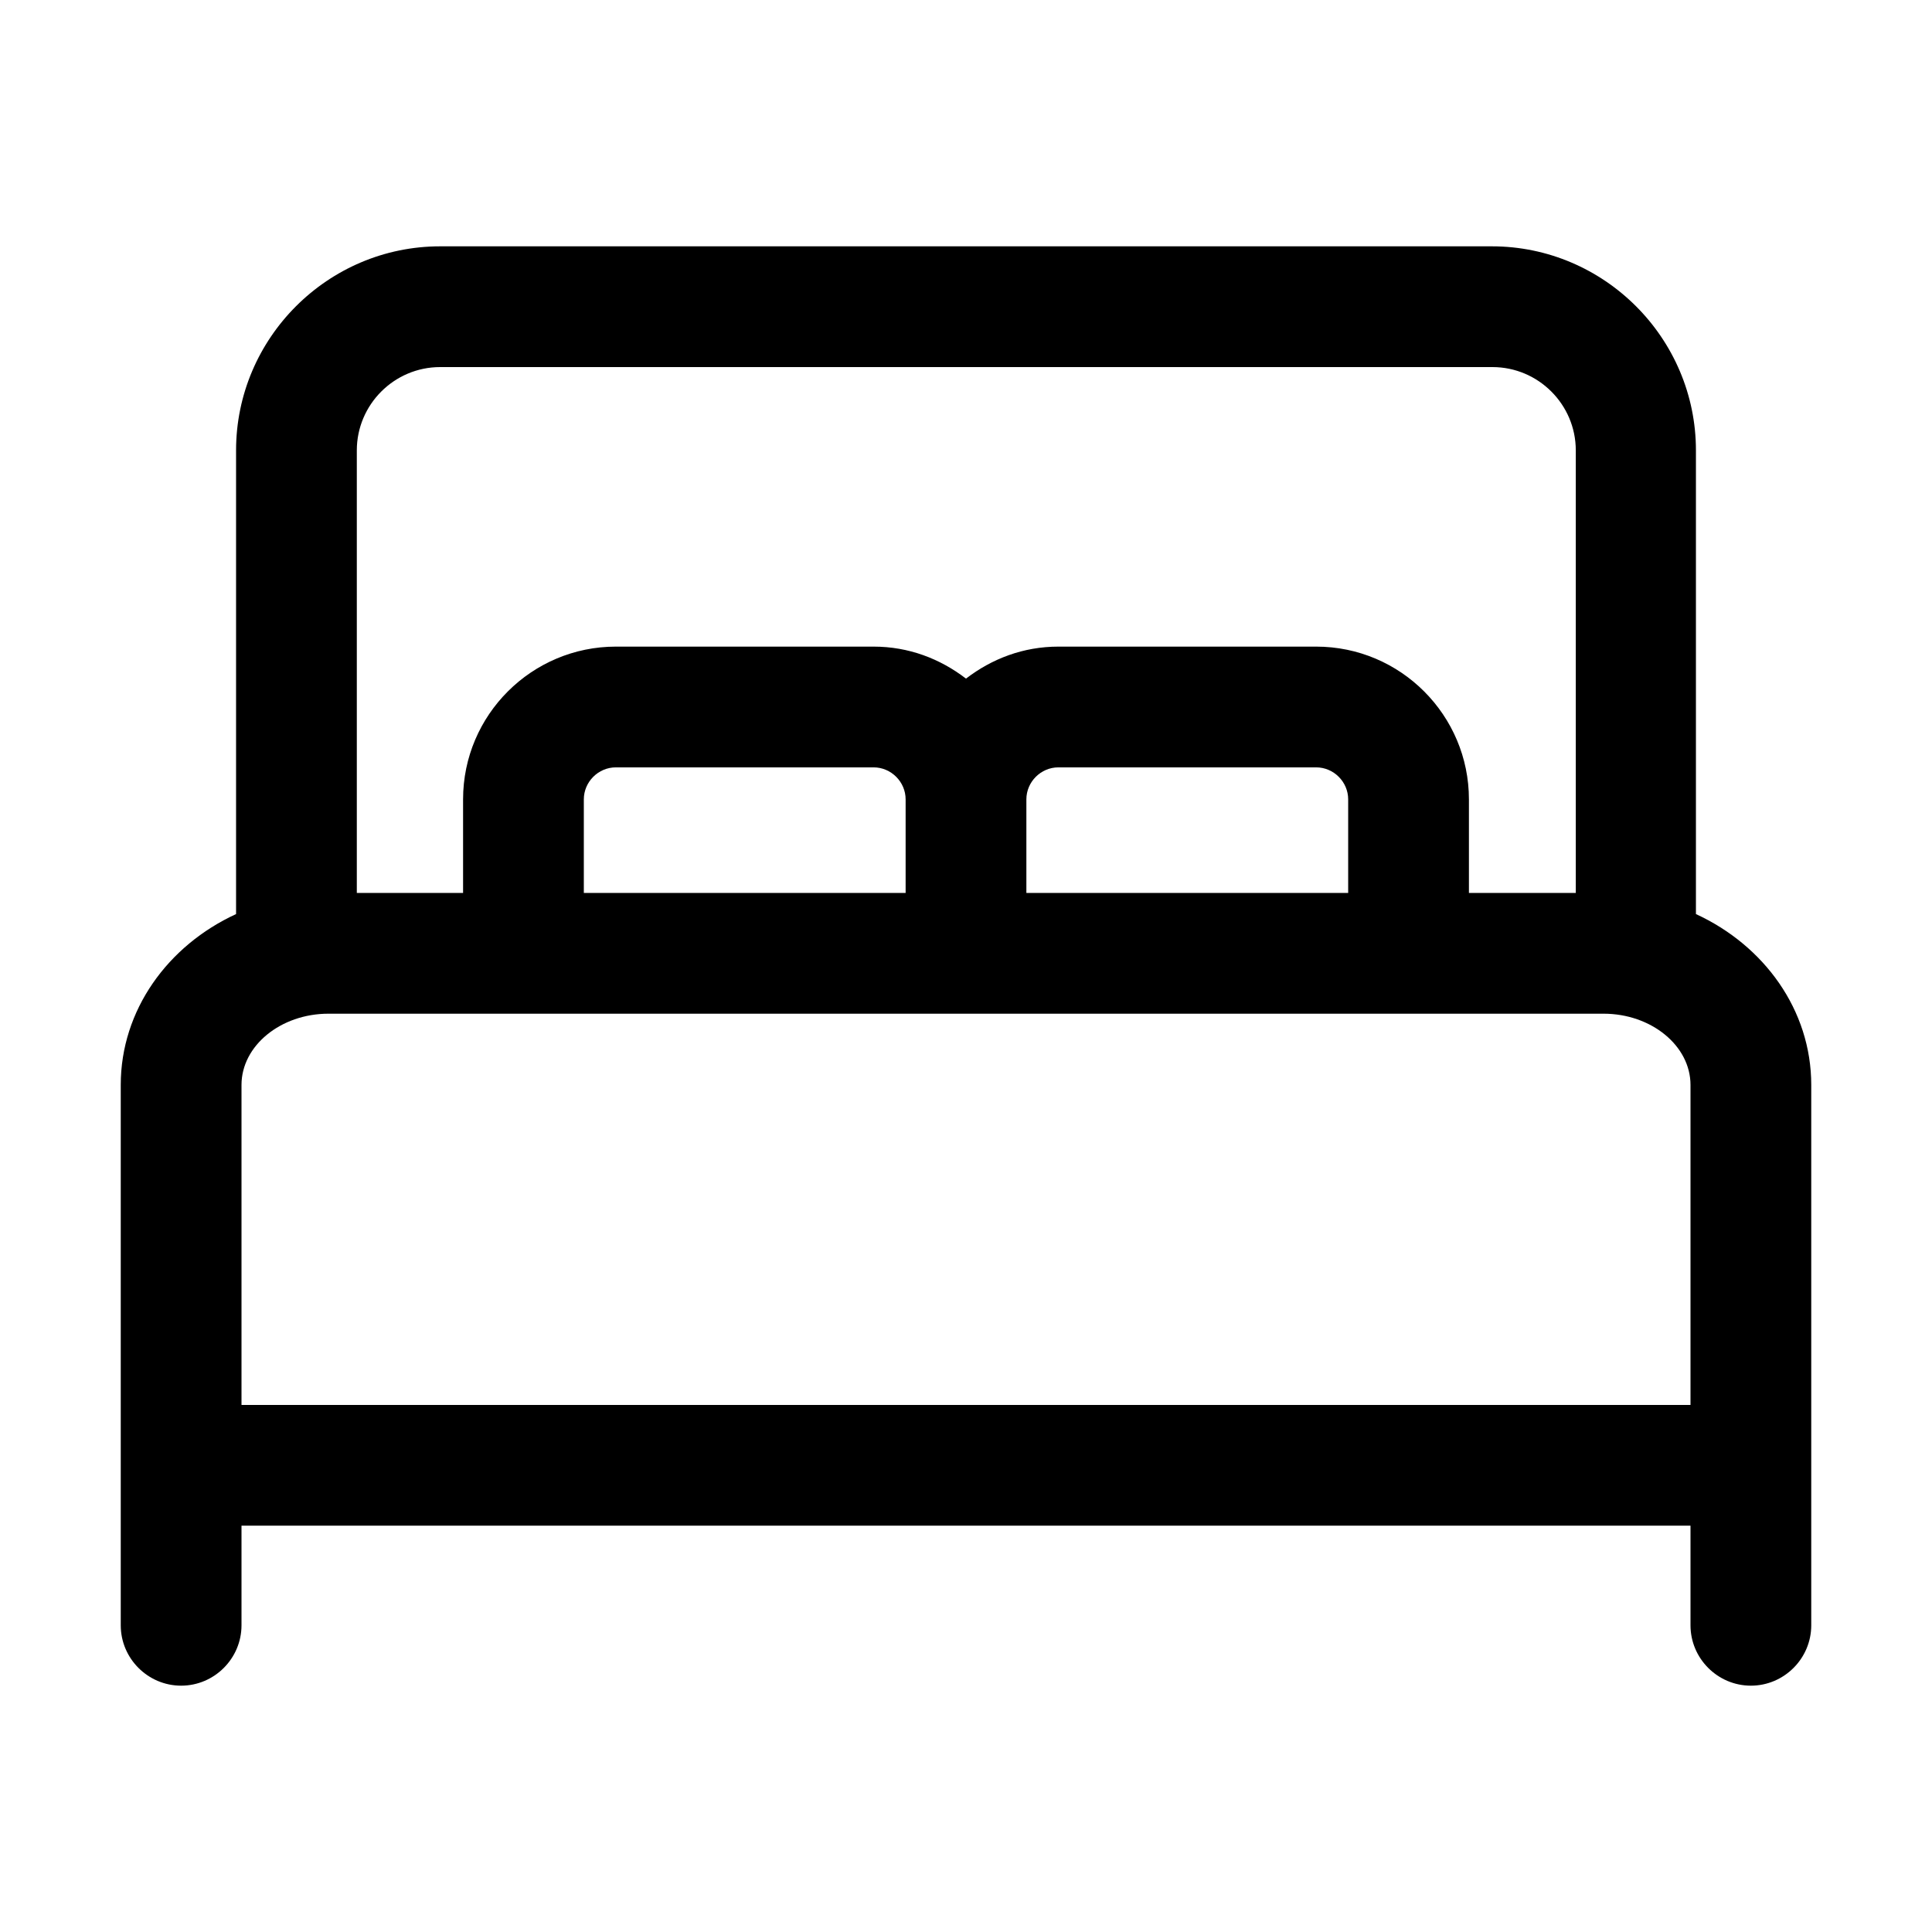 <svg xmlns="http://www.w3.org/2000/svg" version="1.1" xmlns:xlink="http://www.w3.org/1999/xlink" xmlns:svgjs="http://svgjs.com/svgjs" width="512" height="512" x="0" y="0" viewBox="0 0 32 32" style="enable-background:new 0 0 512 512" xml:space="preserve"><g><path d="M28.09 15.14V7.46c0-1.86-1.52-3.38-3.38-3.38H7.29c-1.86 0-3.38 1.52-3.38 3.38v7.68C2.78 15.66 2 16.73 2 17.97v8.95c0 .55.45 1 1 1s1-.45 1-1v-1.65h24v1.65c0 .55.45 1 1 1s1-.45 1-1v-8.95c0-1.24-.78-2.31-1.91-2.83zM5.91 7.46c0-.76.62-1.38 1.38-1.38h17.43c.76 0 1.38.62 1.38 1.38v7.33h-1.77v-1.55c0-1.39-1.13-2.53-2.53-2.53h-4.27c-.58 0-1.1.2-1.53.53-.43-.33-.95-.53-1.53-.53H10.2c-1.39 0-2.53 1.13-2.53 2.53v1.55H5.91zm3.76 7.33v-1.55c0-.29.24-.53.53-.53h4.27c.29 0 .53.24.53.53v1.55zM17 13.24c0-.29.24-.53.53-.53h4.27c.29 0 .53.24.53.53v1.55H17zM4 23.27v-5.3c0-.65.65-1.18 1.44-1.18h21.12c.79 0 1.44.53 1.44 1.18v5.3z" fill="#000000" opacity="1" data-original="#000000"></path></g></svg>